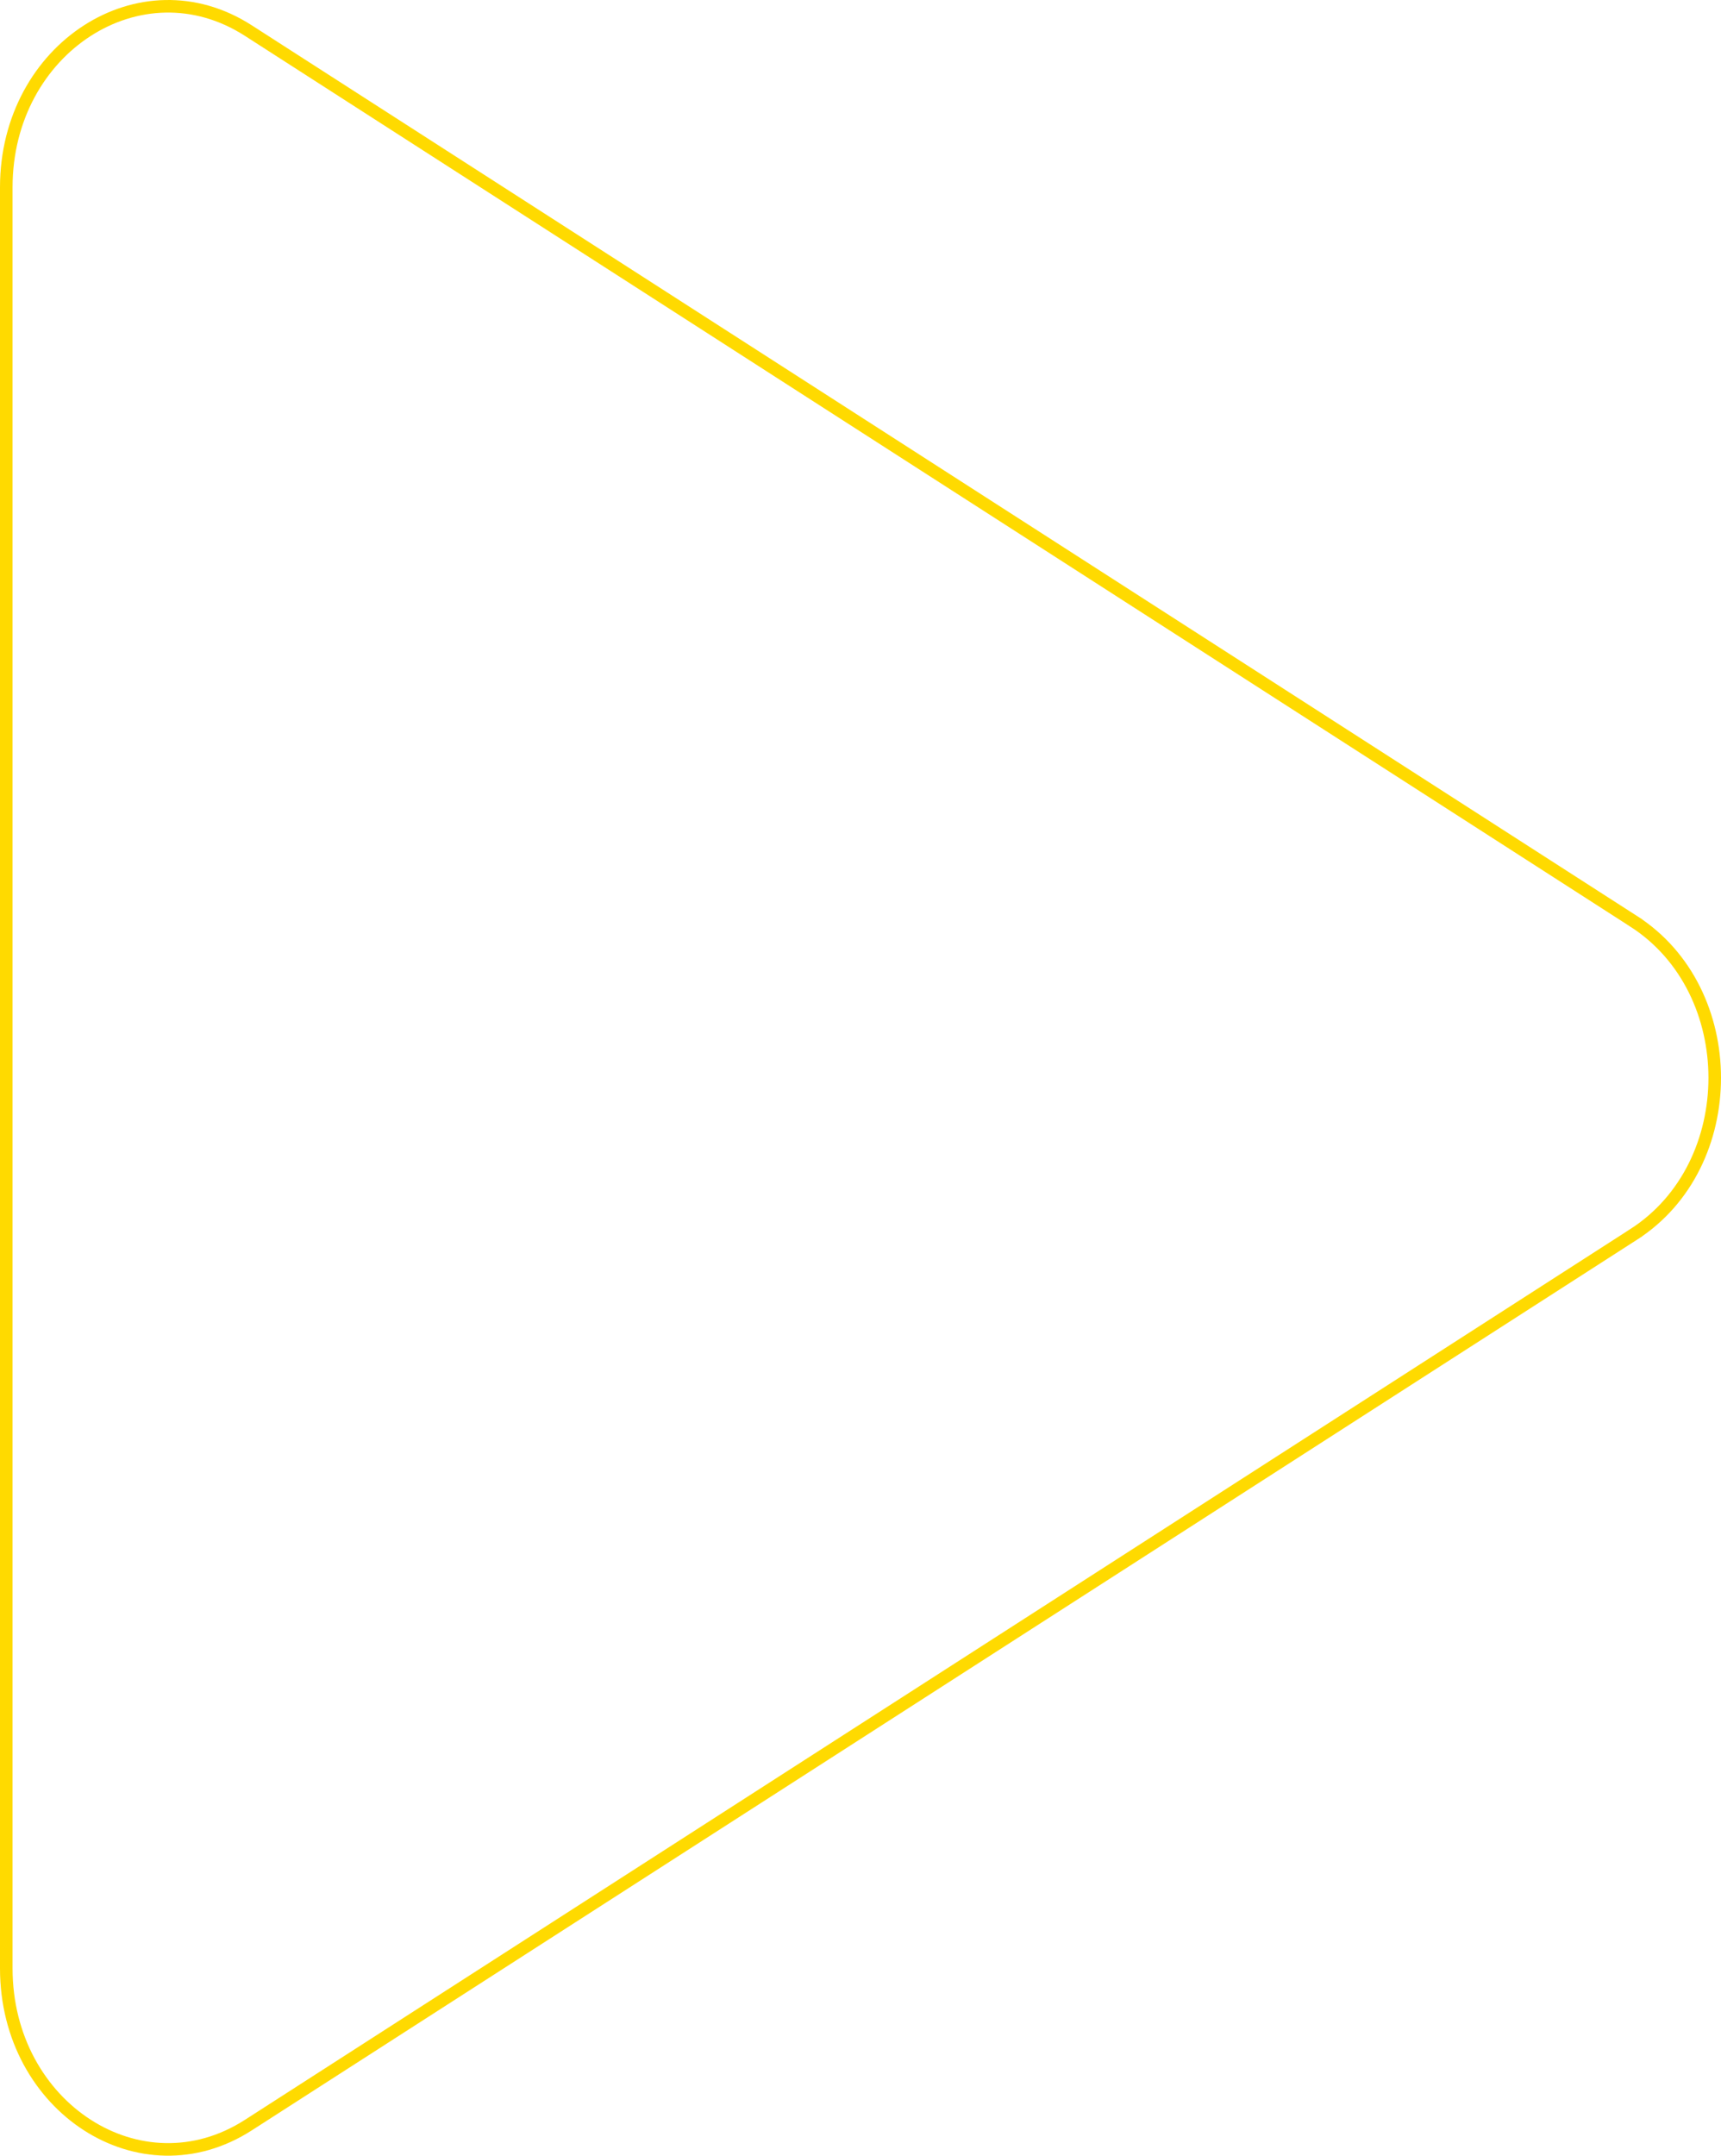 <svg width="274" height="343" viewBox="0 0 274 343" fill="none" xmlns="http://www.w3.org/2000/svg">
<path d="M260.102 146.596L260.642 145.755L260.102 146.596C268.674 152.103 273 161.769 273 171.5C273 181.231 268.674 190.897 260.102 196.404L260.642 197.245L260.102 196.404L149.817 267.271L39.532 338.137C30.983 343.63 21.388 342.939 13.899 338.118C6.399 333.291 1 324.304 1 313.195V171.614V29.805C1 18.696 6.399 9.709 13.899 4.882C21.388 0.061 30.983 -0.63 39.532 4.863C39.532 4.863 39.532 4.863 39.532 4.863L149.817 75.729L260.102 146.596Z" stroke="#FFDA00" stroke-width="2"/>
</svg>
